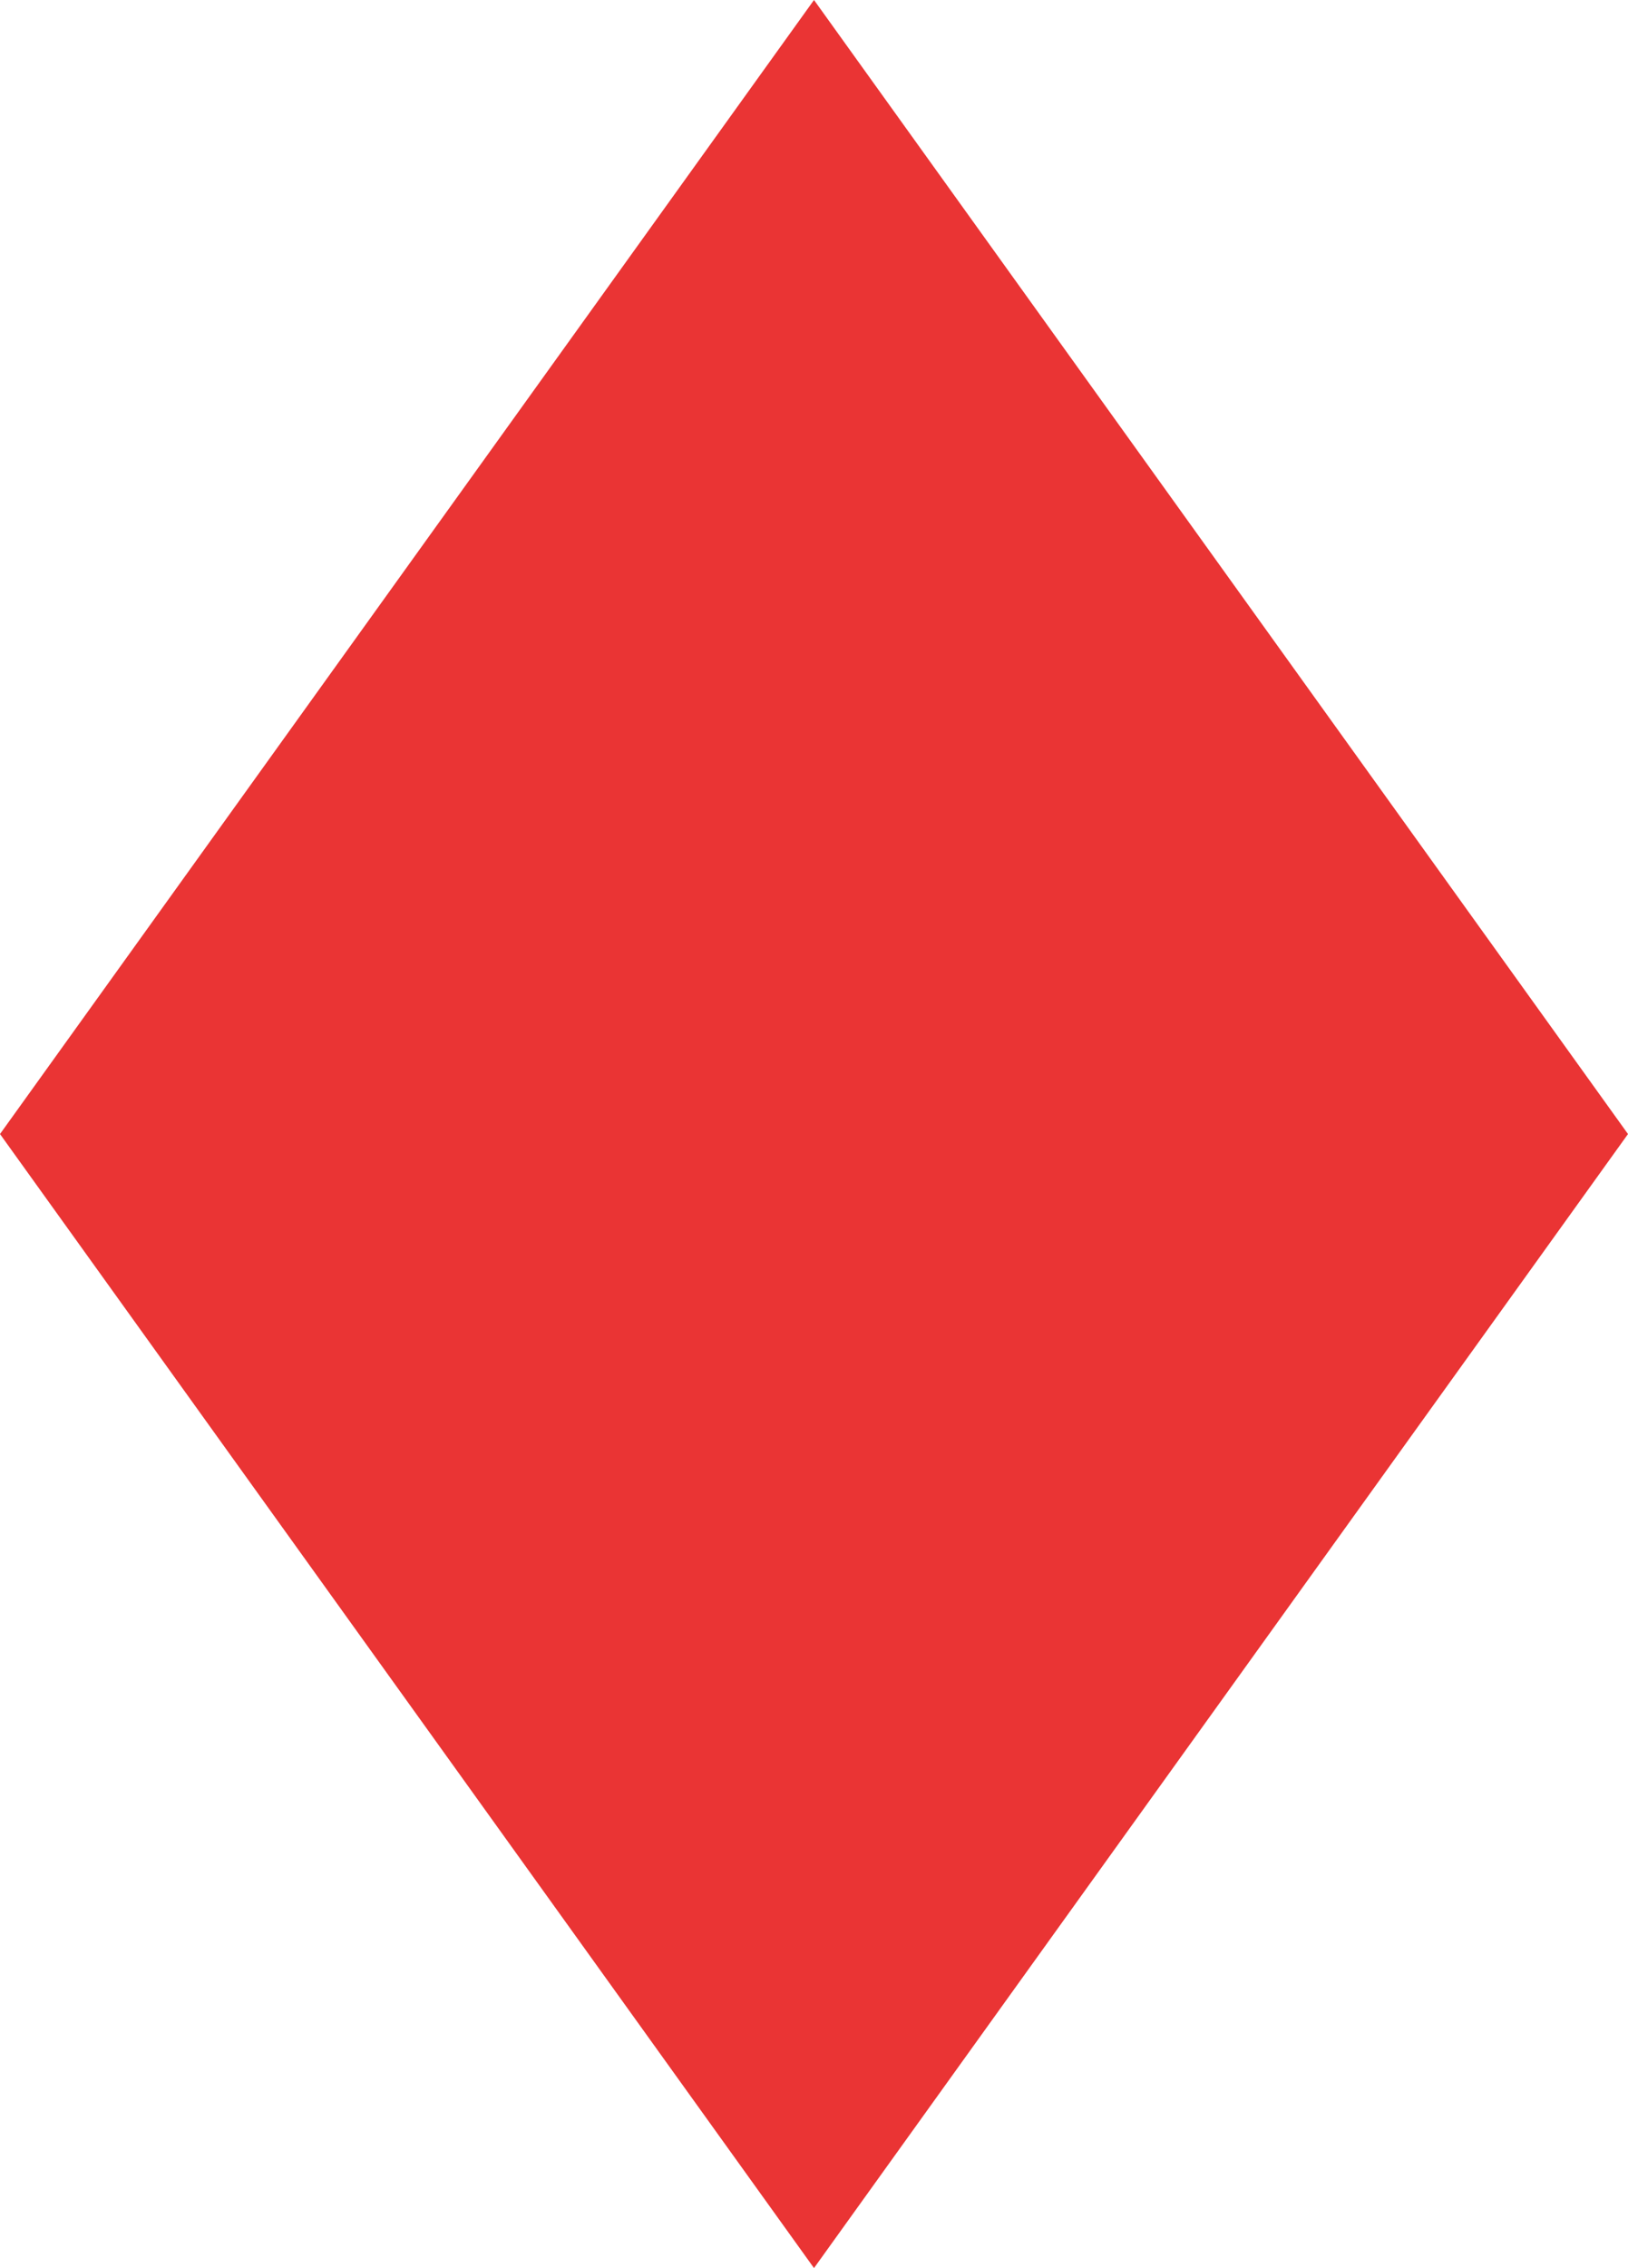<?xml version="1.0" encoding="UTF-8"?>
<svg id="_レイヤー_2" data-name="レイヤー 2" xmlns="http://www.w3.org/2000/svg" viewBox="0 0 24.64 34.3">
  <defs>
    <style>
      .cls-1 {
        fill: #ea3434;
        stroke-width: 0px;
      }
    </style>
  </defs>
  <g id="_レイヤー_1-2" data-name="レイヤー 1">
    <path id="_パス_24" data-name="パス 24" class="cls-1" d="m12.32,0L0,17.15l12.32,17.15,12.32-17.15L12.32,0Z"/>
  </g>
</svg>